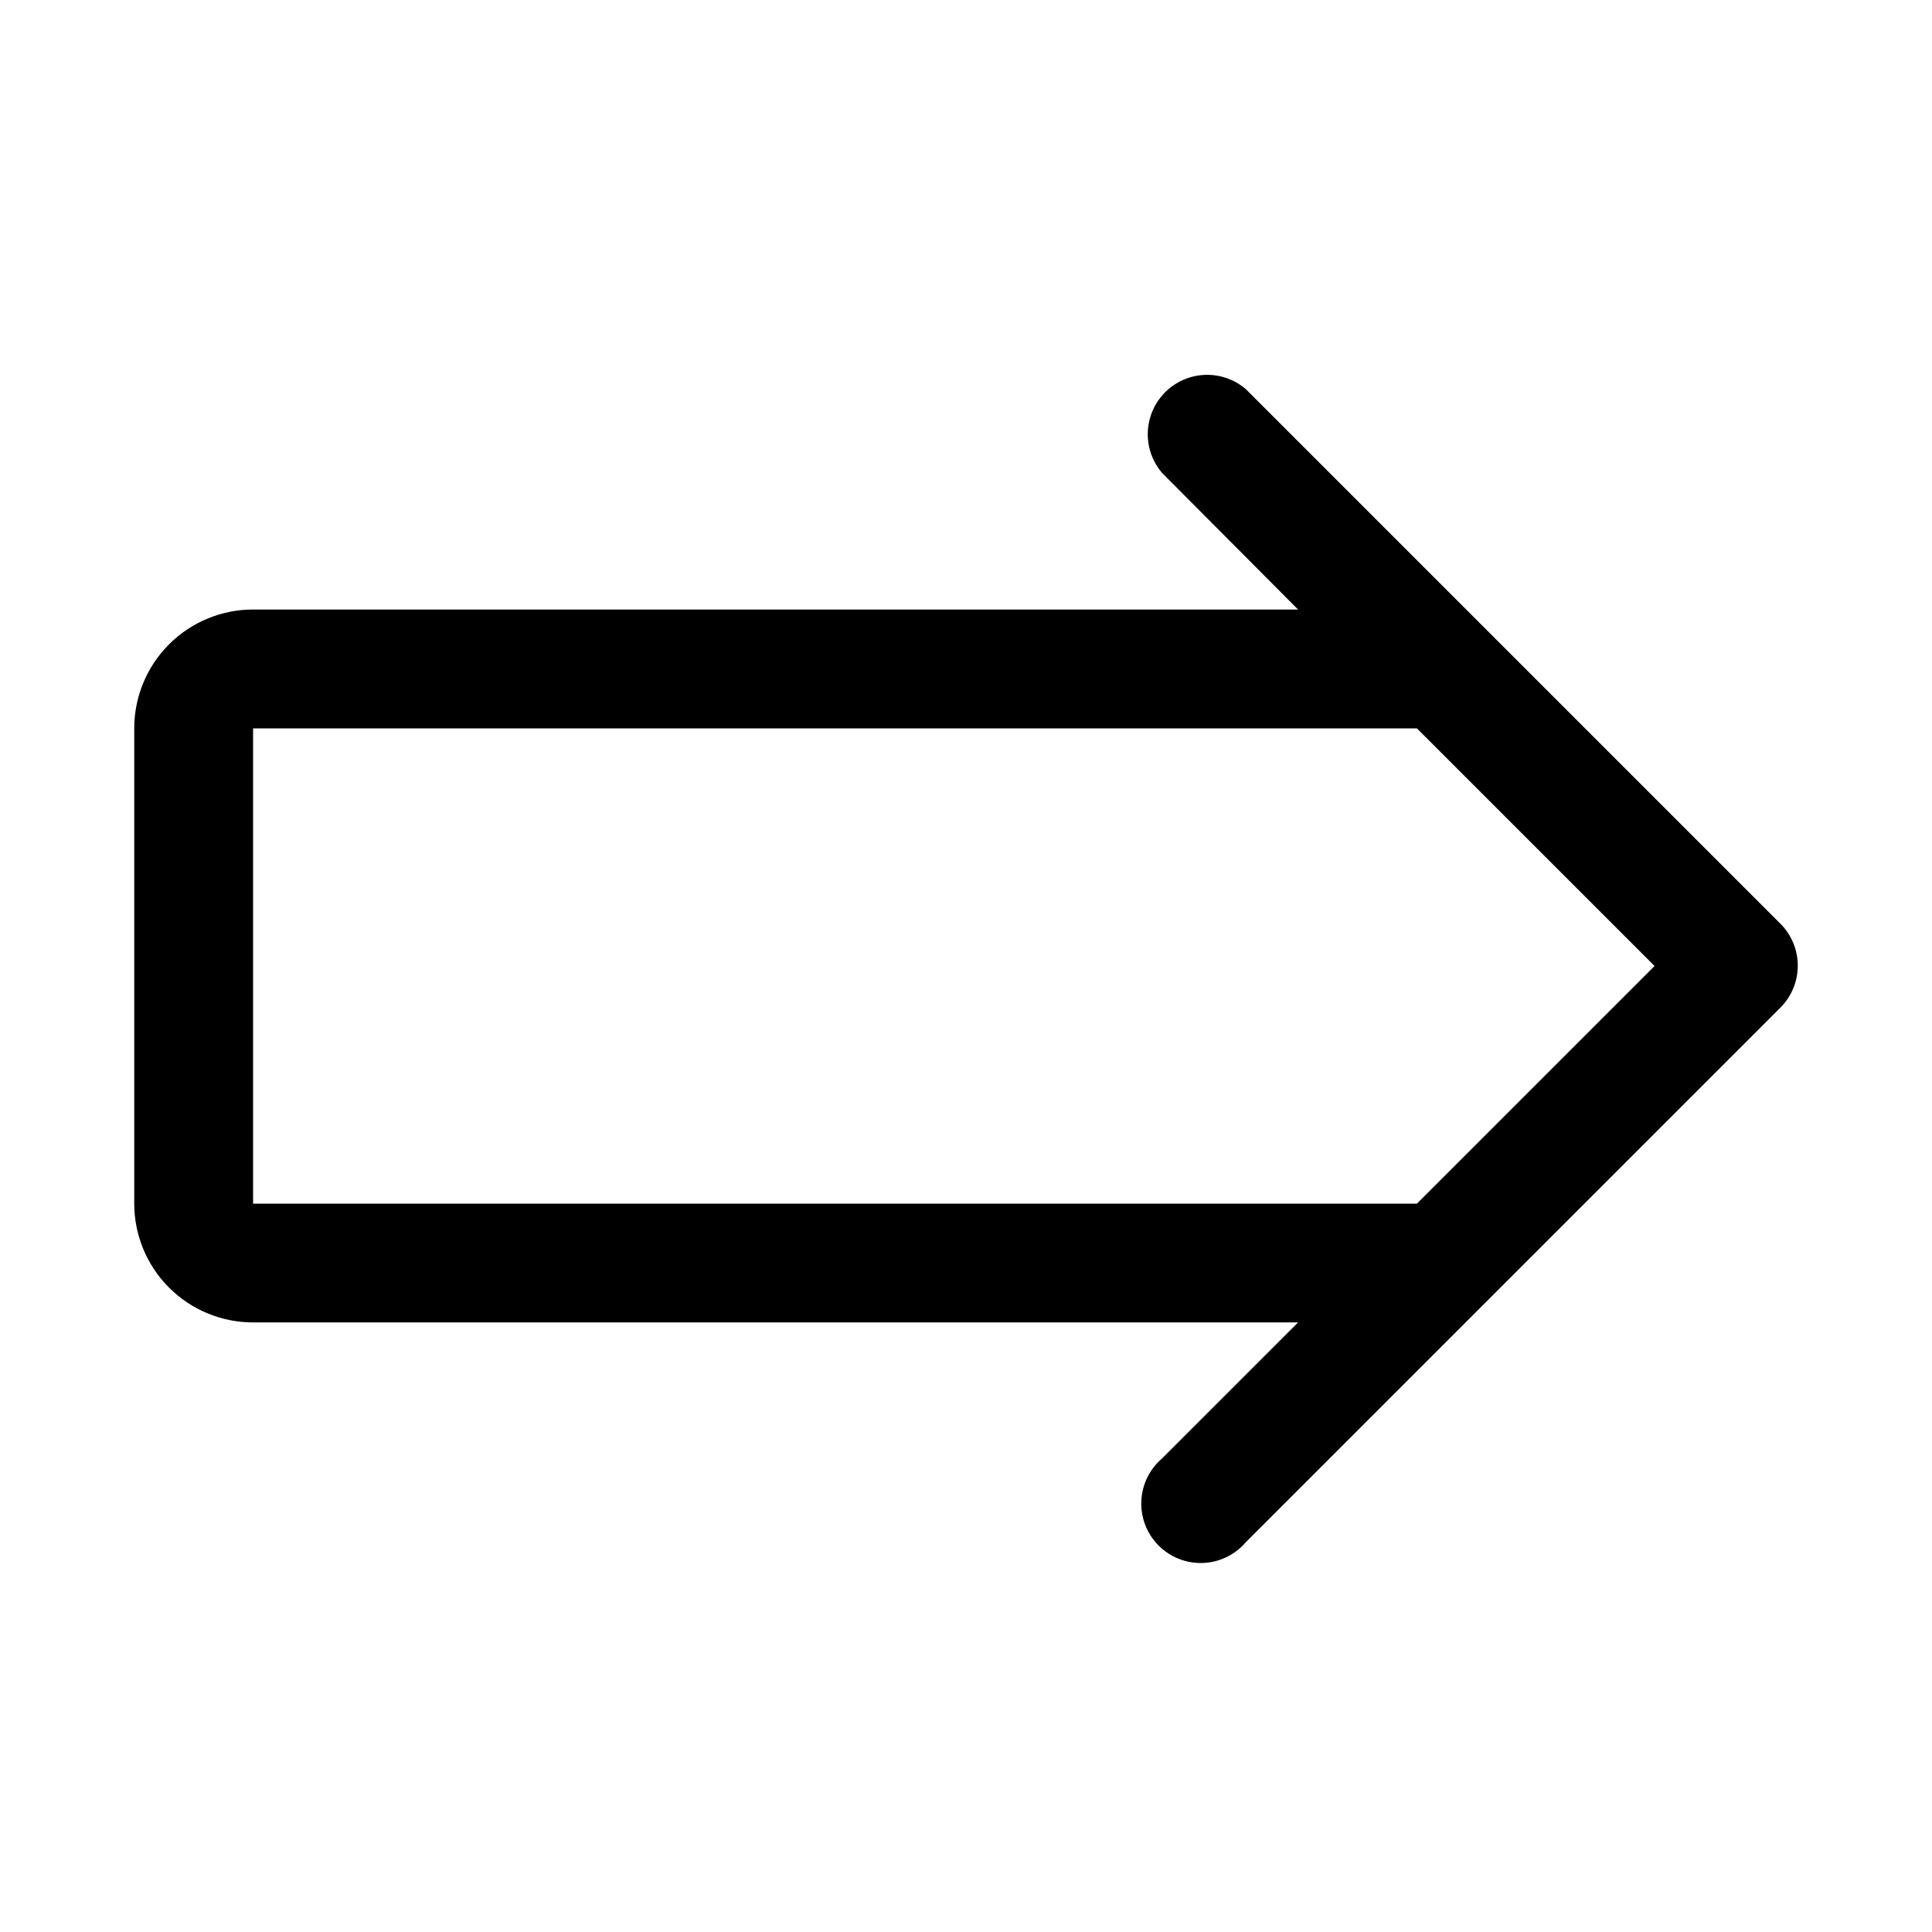 <?xml version="1.0" encoding="UTF-8"?>
<!-- Uploaded to: ICON Repo, www.svgrepo.com, Generator: ICON Repo Mixer Tools -->
<svg fill="#000000" width="800px" height="800px" version="1.1" viewBox="144 144 512 512" xmlns="http://www.w3.org/2000/svg">
 <path d="m615.85 388.82-141.7-141.7c-4.051-3.473-9.586-4.652-14.703-3.141-5.117 1.512-9.121 5.516-10.633 10.633-1.516 5.117-0.332 10.652 3.137 14.707l36.055 36.211h-276.94c-8.352 0-16.359 3.316-22.266 9.223-5.906 5.902-9.223 13.914-9.223 22.266v125.95c0 8.348 3.316 16.359 9.223 22.262 5.906 5.906 13.914 9.223 22.266 9.223h276.94l-36.055 36.055c-3.332 2.856-5.32 6.969-5.492 11.352-0.168 4.383 1.5 8.641 4.602 11.742s7.356 4.766 11.738 4.598c4.387-0.168 8.5-2.16 11.352-5.492l141.7-141.7c2.934-2.949 4.578-6.941 4.578-11.102 0-4.156-1.645-8.148-4.578-11.098zm-96.352 74.156h-308.43v-125.95h308.43l62.977 62.977z"/>
</svg>